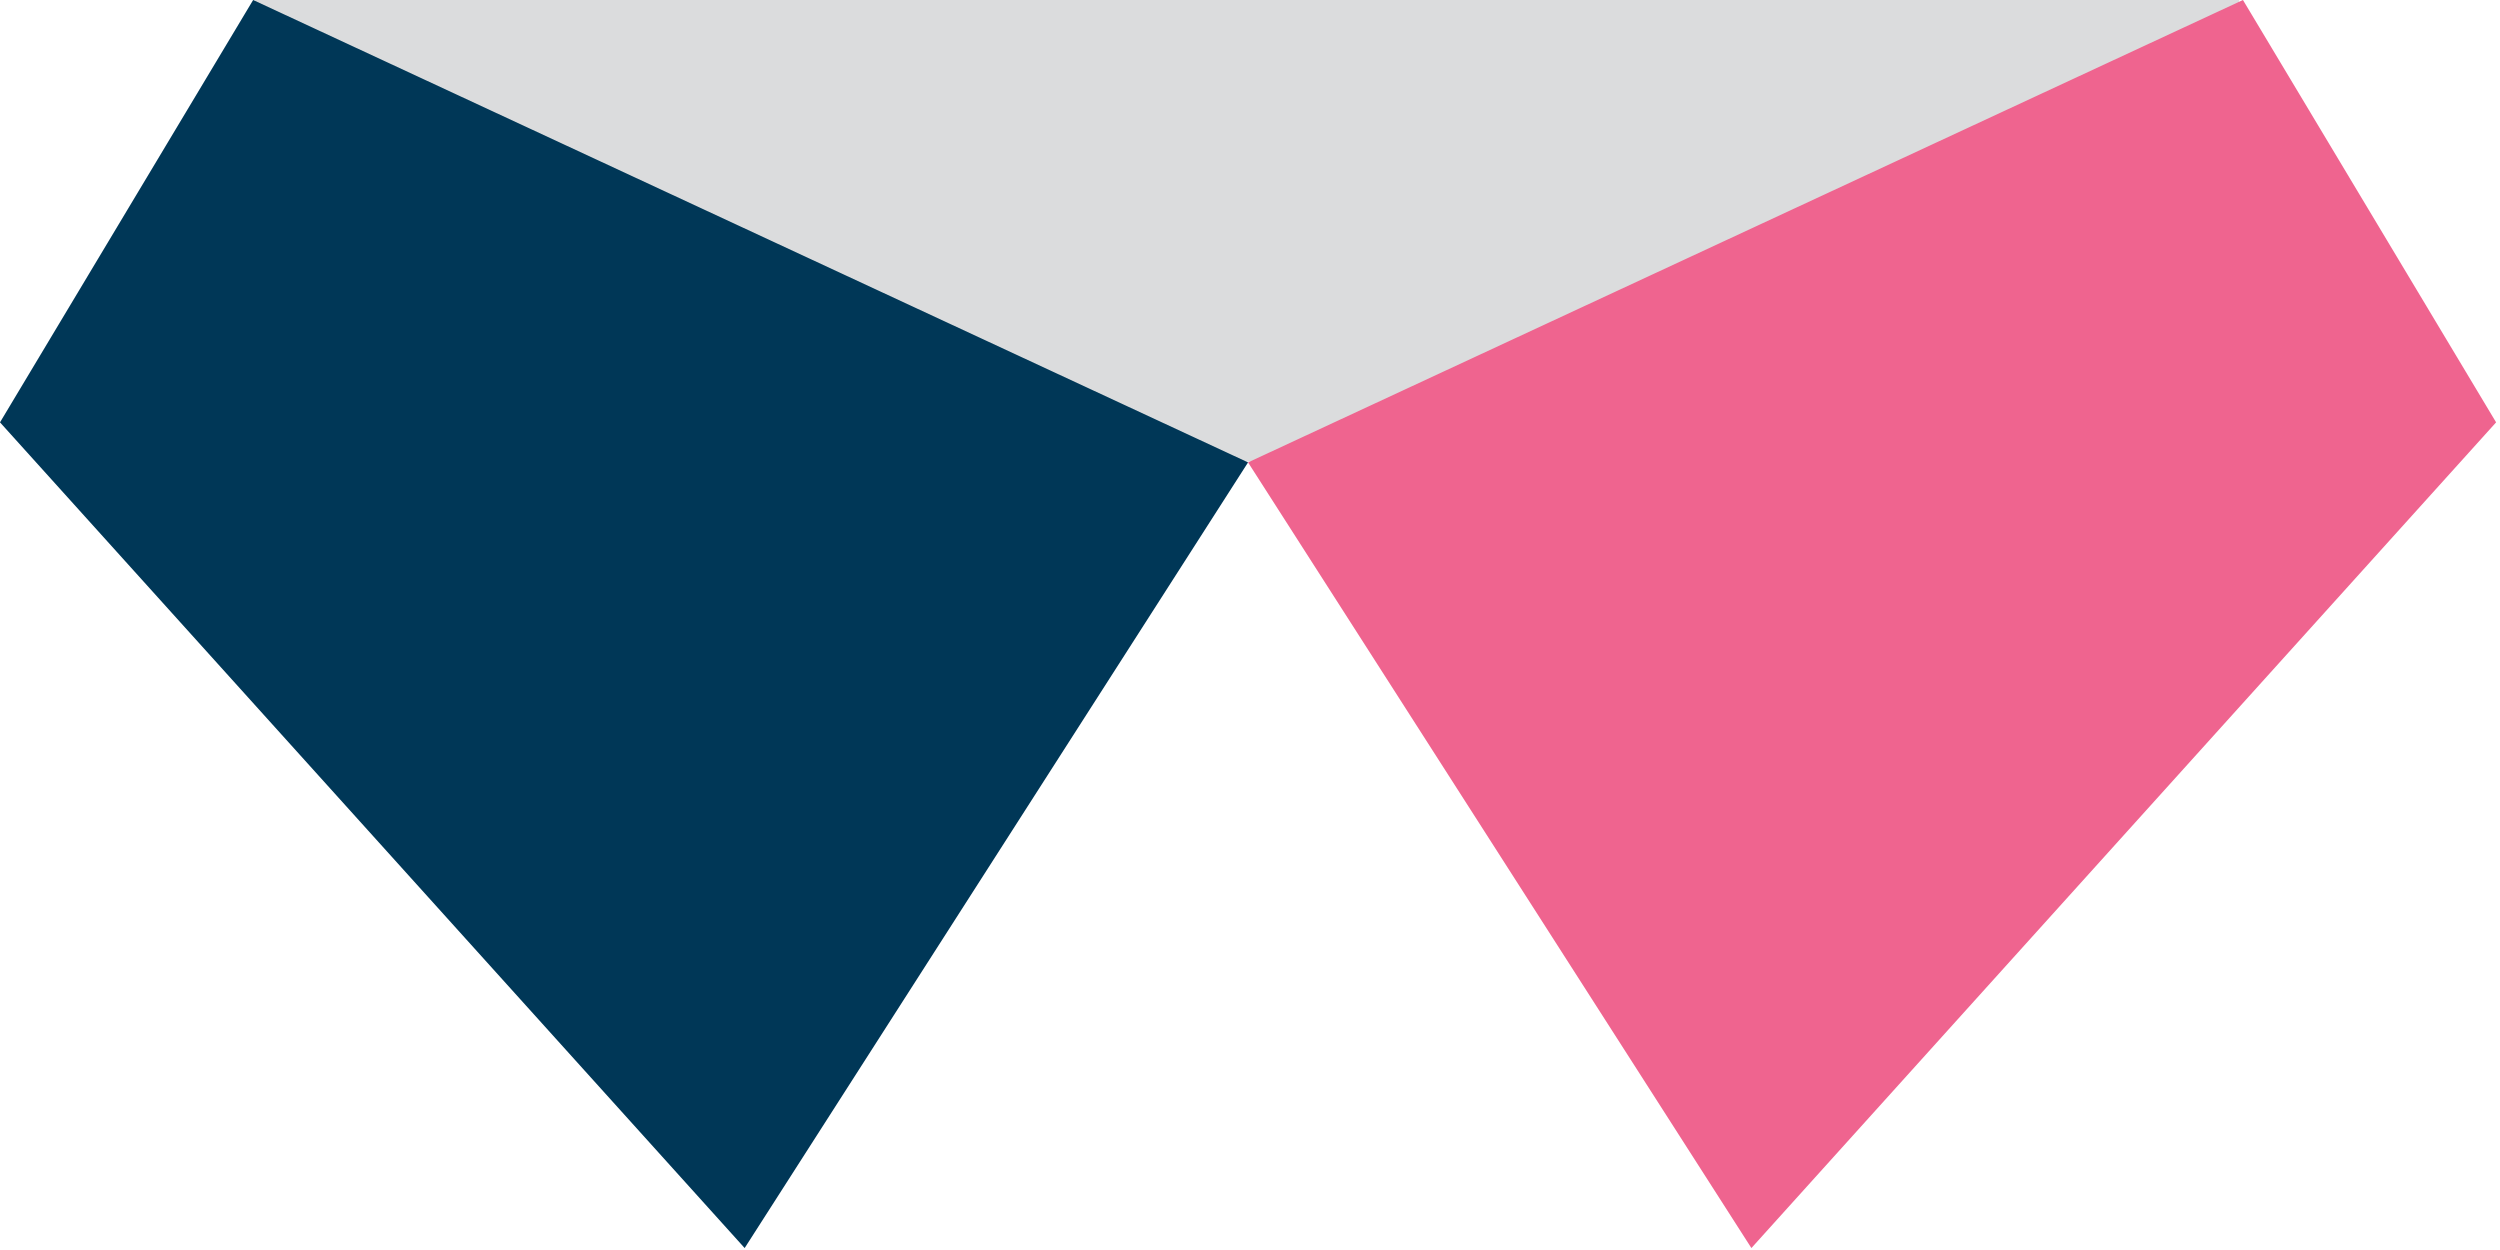 <?xml version="1.0" encoding="UTF-8"?>
<svg width="50px" height="25px" viewBox="0 0 50 25" version="1.1" xmlns="http://www.w3.org/2000/svg" xmlns:xlink="http://www.w3.org/1999/xlink">
    <title>Logo/Logotype</title>
    <g id="Page-1" stroke="none" stroke-width="1" fill="none" fill-rule="evenodd">
        <g id="FICHE-PRODUIT-DESKTOP" transform="translate(-702, -2024)">
            <rect x="0" y="0" width="1440" height="3072"></rect>
            <g id="CROSS" transform="translate(47, 2024)">
                <g id="Titre" transform="translate(484, 0)">
                    <g id="Logo/Logotype" transform="translate(171, 0)">
                        <polygon id="Fill-16" fill="#DBDCDD" points="5.1 9.232 44.784 9.232 44.784 0 5.1 0"></polygon>
                        <polygon id="Fill-18" fill="#003757" points="-1.0658141e-13 8.447 5.063 1.20792265e-13 24.961 9.248 14.893 24.961"></polygon>
                        <polygon id="Fill-19" fill="#EF648F" points="49.922 8.447 44.859 1.20792265e-13 24.961 9.248 35.028 24.961"></polygon>
                    </g>
                </g>
            </g>
        </g>
    </g>
</svg>